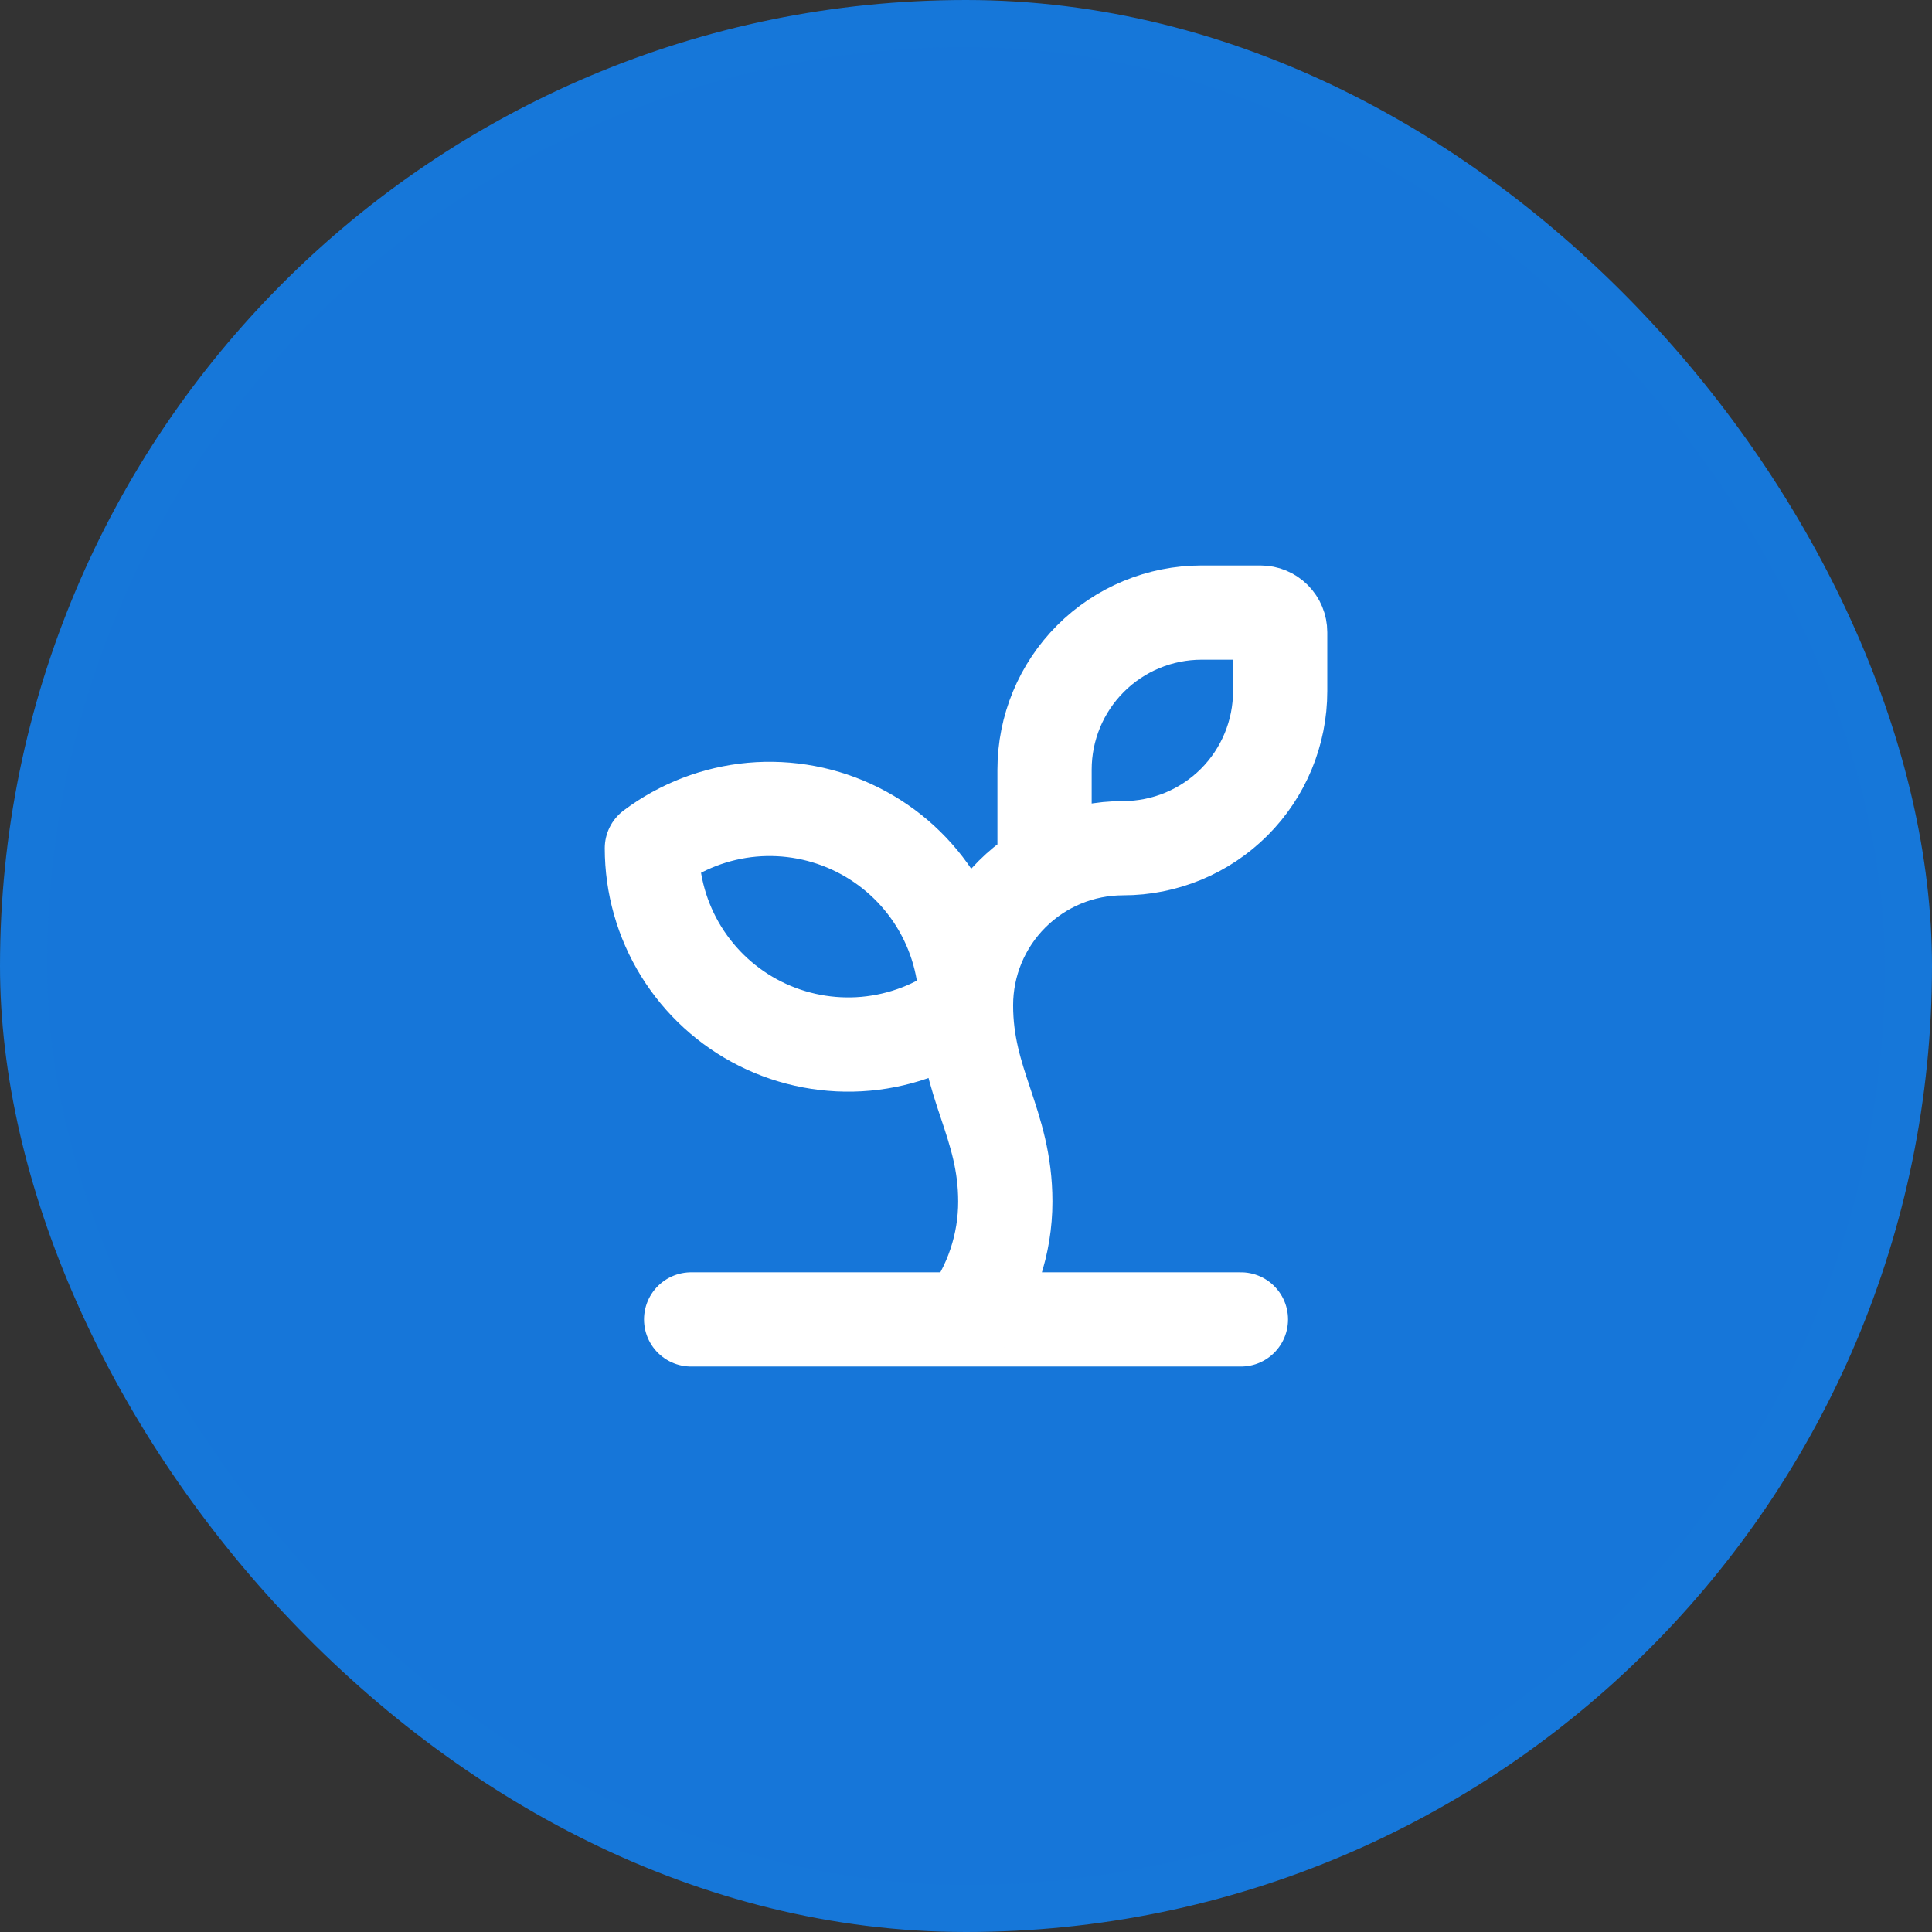 <svg width="41" height="41" viewBox="0 0 41 41" fill="none" xmlns="http://www.w3.org/2000/svg">
<rect x="0" y="0" width="41" height="41" fill="#333333" stroke="none"/>
<rect x="0.5" y="0.5" width="40" height="40" rx="20" fill="#1676D9"/>
<rect x="0.5" y="0.5" width="40" height="40" rx="20" stroke="#1677D9"/>
<path d="M22.167 18.447V16.333C22.167 15.449 22.518 14.601 23.143 13.976C23.768 13.351 24.616 13 25.5 13H26.75C26.861 13 26.967 13.044 27.045 13.122C27.123 13.2 27.167 13.306 27.167 13.417V14.667C27.167 15.551 26.816 16.399 26.191 17.024C25.565 17.649 24.718 18 23.834 18C22.949 18 22.102 18.351 21.477 18.976C20.851 19.601 20.5 20.449 20.5 21.333M20.5 21.333C20.5 23 21.334 23.833 21.334 25.5C21.334 26.401 21.041 27.279 20.5 28M20.5 21.333C20.5 20.559 20.285 19.801 19.878 19.143C19.471 18.485 18.889 17.953 18.197 17.607C17.505 17.261 16.73 17.114 15.959 17.183C15.189 17.253 14.453 17.536 13.834 18C13.834 18.774 14.049 19.532 14.456 20.191C14.863 20.849 15.445 21.381 16.137 21.727C16.829 22.073 17.604 22.219 18.374 22.15C19.145 22.08 19.881 21.798 20.5 21.333ZM14.667 28H26.334" stroke="white" stroke-width="2" stroke-linecap="round" stroke-linejoin="round"/>
</svg>
